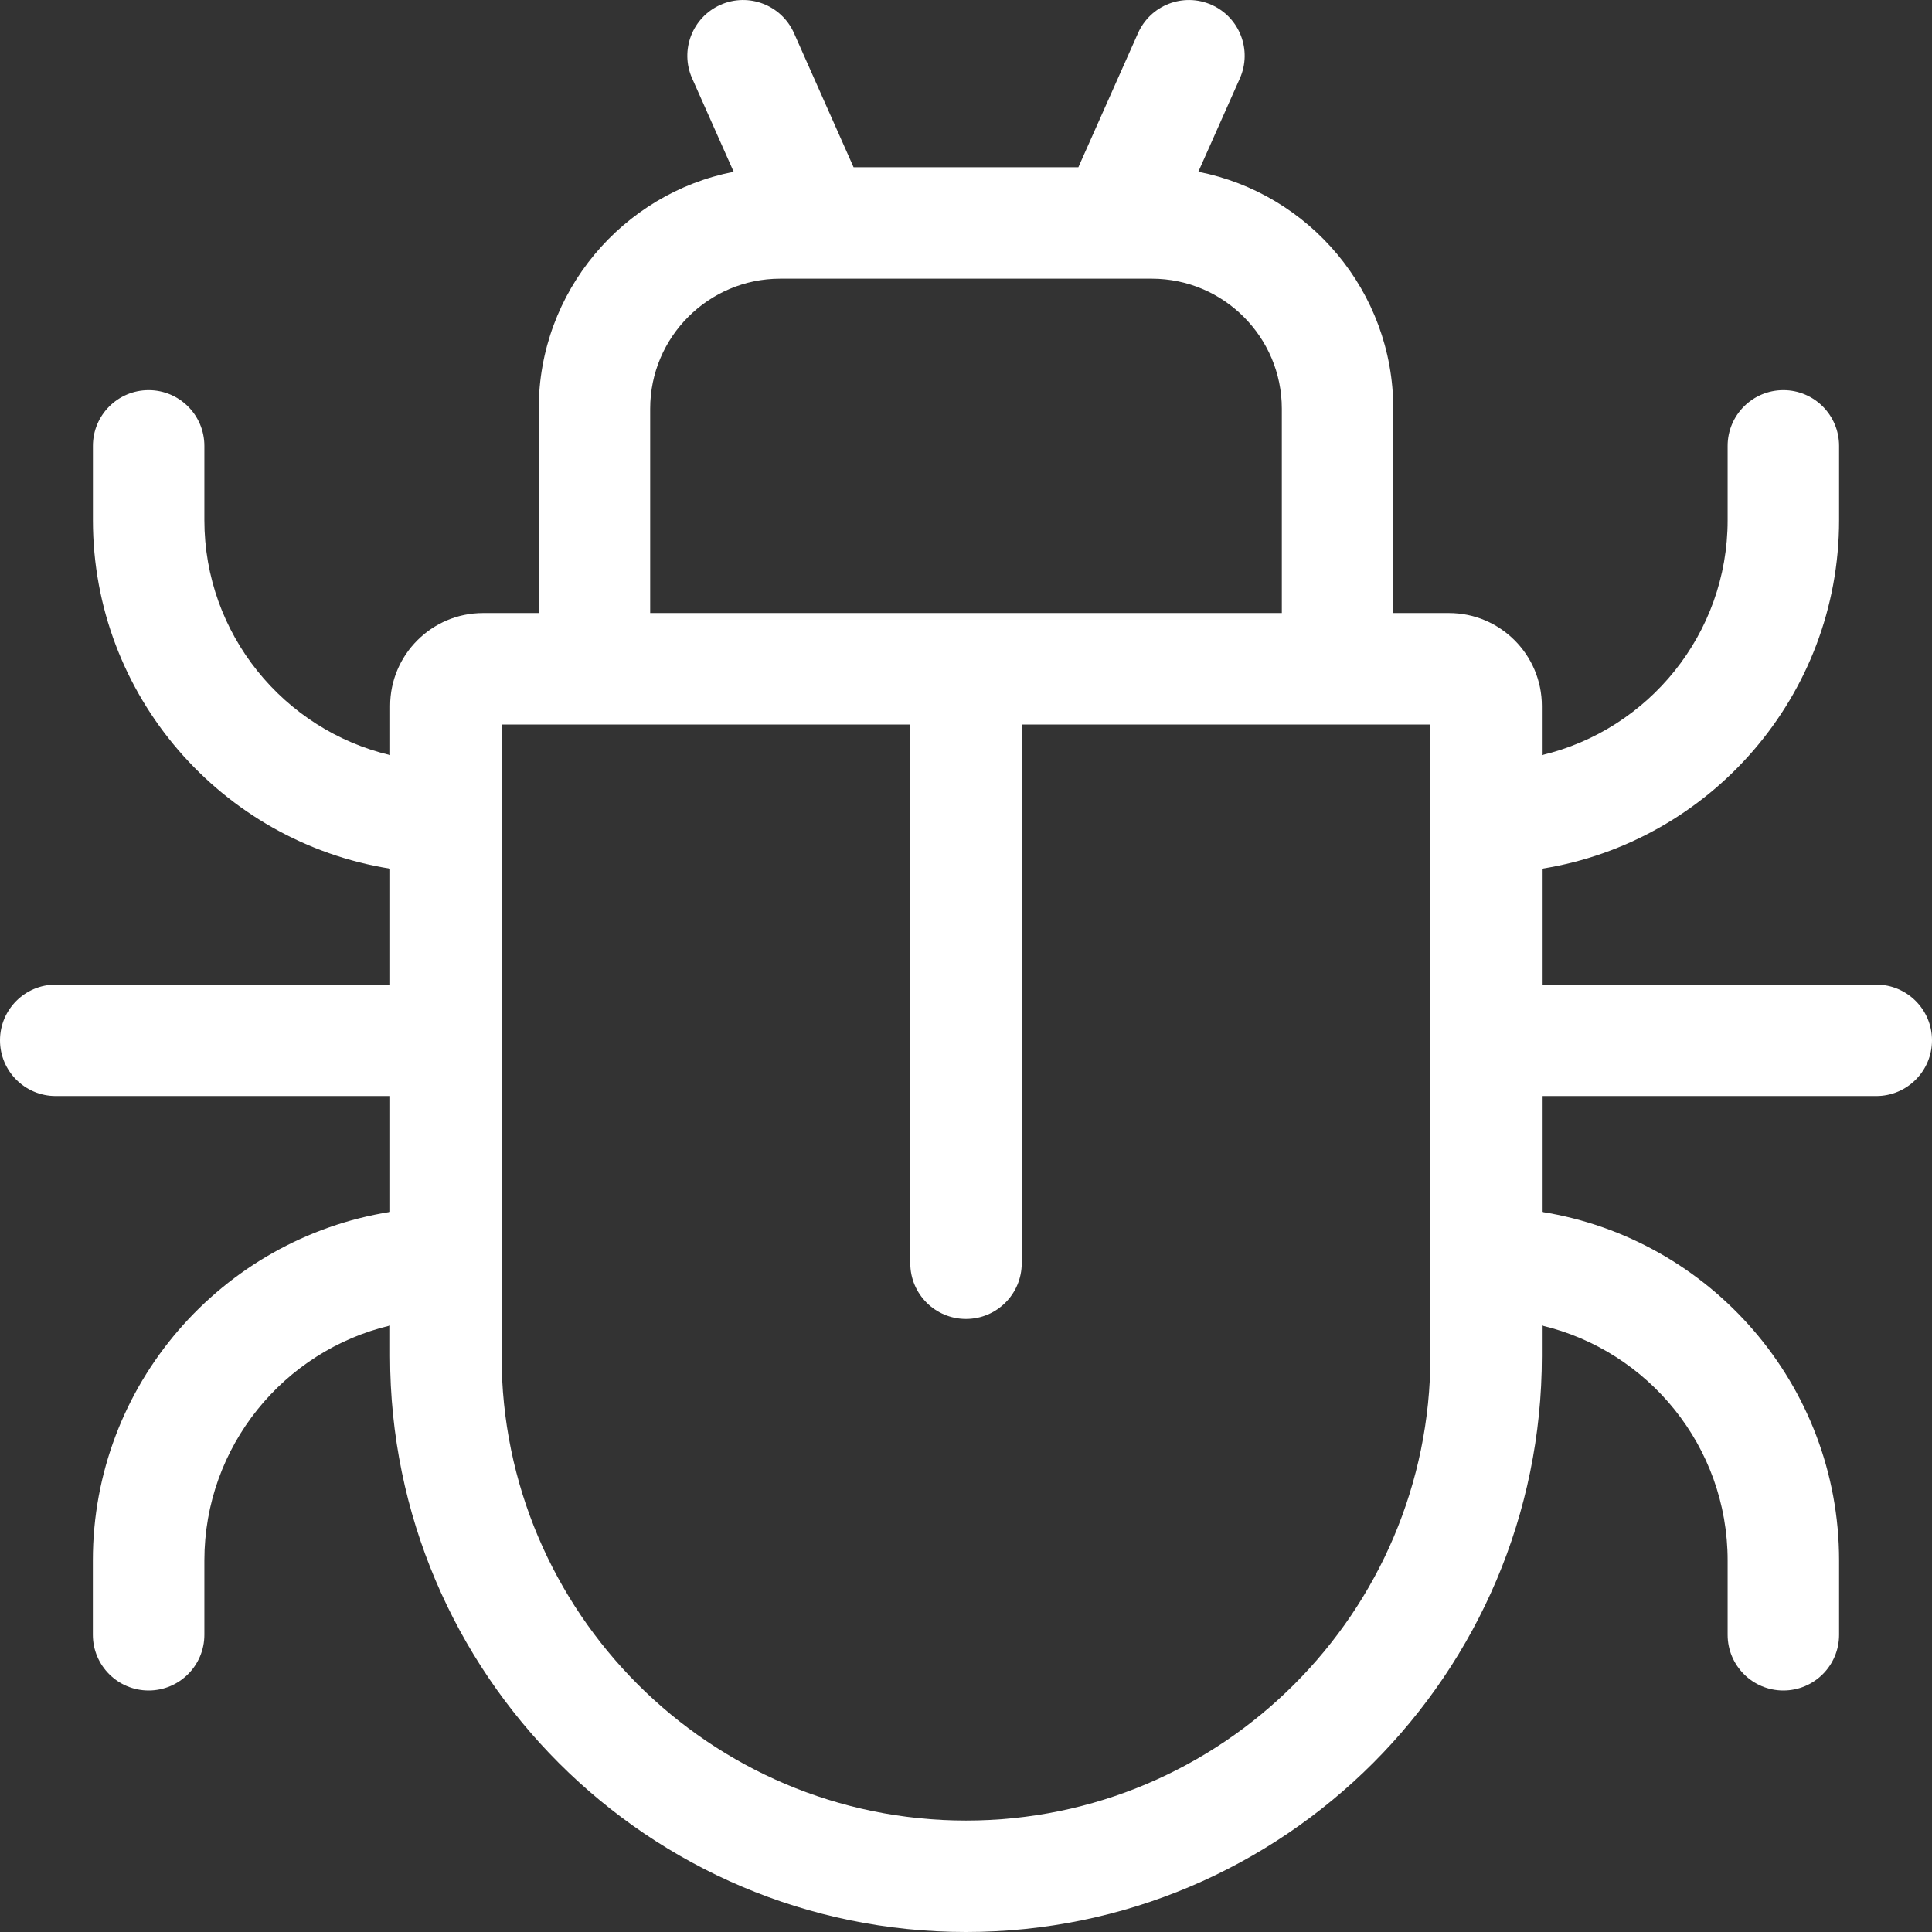 <svg width="32" height="32" viewBox="0 0 32 32" fill="none" xmlns="http://www.w3.org/2000/svg">
<rect x="0" y="0" width="32" height="32" fill="#333333" stroke="none"/>
<g clip-path="url(#clip0_2338_8940)">
<path d="M31.077 16.308H25.538V14.389C28.325 13.945 30.461 11.525 30.461 8.616V7.385C30.461 6.875 30.048 6.462 29.538 6.462C29.029 6.462 28.615 6.875 28.615 7.385V8.616C28.615 10.503 27.3 12.089 25.538 12.507V11.693C25.538 10.844 24.848 10.154 24 10.154H23.077V6.769C23.077 4.828 21.686 3.205 19.848 2.845L20.536 1.298C20.743 0.832 20.533 0.287 20.067 0.08C19.601 -0.127 19.056 0.083 18.849 0.549L17.861 2.77H14.138L13.151 0.548C12.944 0.083 12.399 -0.127 11.933 0.08C11.467 0.287 11.257 0.832 11.464 1.298L12.152 2.845C10.314 3.205 8.923 4.828 8.923 6.769V10.154H8C7.152 10.154 6.462 10.844 6.462 11.692V12.507C4.7 12.089 3.385 10.503 3.385 8.615V7.385C3.385 6.875 2.971 6.462 2.462 6.462C1.952 6.462 1.539 6.875 1.539 7.385V8.615C1.539 11.525 3.675 13.944 6.462 14.388V16.308H0.923C0.413 16.308 0 16.721 0 17.231C0 17.741 0.413 18.154 0.923 18.154H6.462V20.073C3.675 20.517 1.538 22.936 1.538 25.846V27.077C1.538 27.587 1.952 28 2.462 28C2.971 28 3.385 27.587 3.385 27.077V25.846C3.385 23.958 4.7 22.373 6.461 21.955V22.461C6.462 27.721 10.74 32 16 32C21.259 32 25.538 27.721 25.538 22.462V21.955C27.3 22.373 28.615 23.958 28.615 25.846V27.077C28.615 27.587 29.028 28 29.538 28C30.048 28 30.461 27.587 30.461 27.077V25.846C30.461 22.937 28.325 20.517 25.538 20.073V18.154H31.077C31.586 18.154 32 17.741 32 17.231C32 16.721 31.586 16.308 31.077 16.308ZM10.769 6.769C10.769 5.582 11.735 4.616 12.923 4.616H19.077C20.264 4.616 21.231 5.582 21.231 6.769V10.154H10.769V6.769ZM23.692 22.462C23.692 26.703 20.241 30.154 16 30.154C11.758 30.154 8.308 26.703 8.308 22.462V12H15.077V20.923C15.077 21.433 15.49 21.846 16 21.846C16.51 21.846 16.923 21.433 16.923 20.923V12H23.692V22.462Z" fill="white"/>
</g>
<defs>
<clipPath id="clip0_2338_8940">
<rect width="32" height="32" fill="white"/>
</clipPath>
</defs>
</svg>
